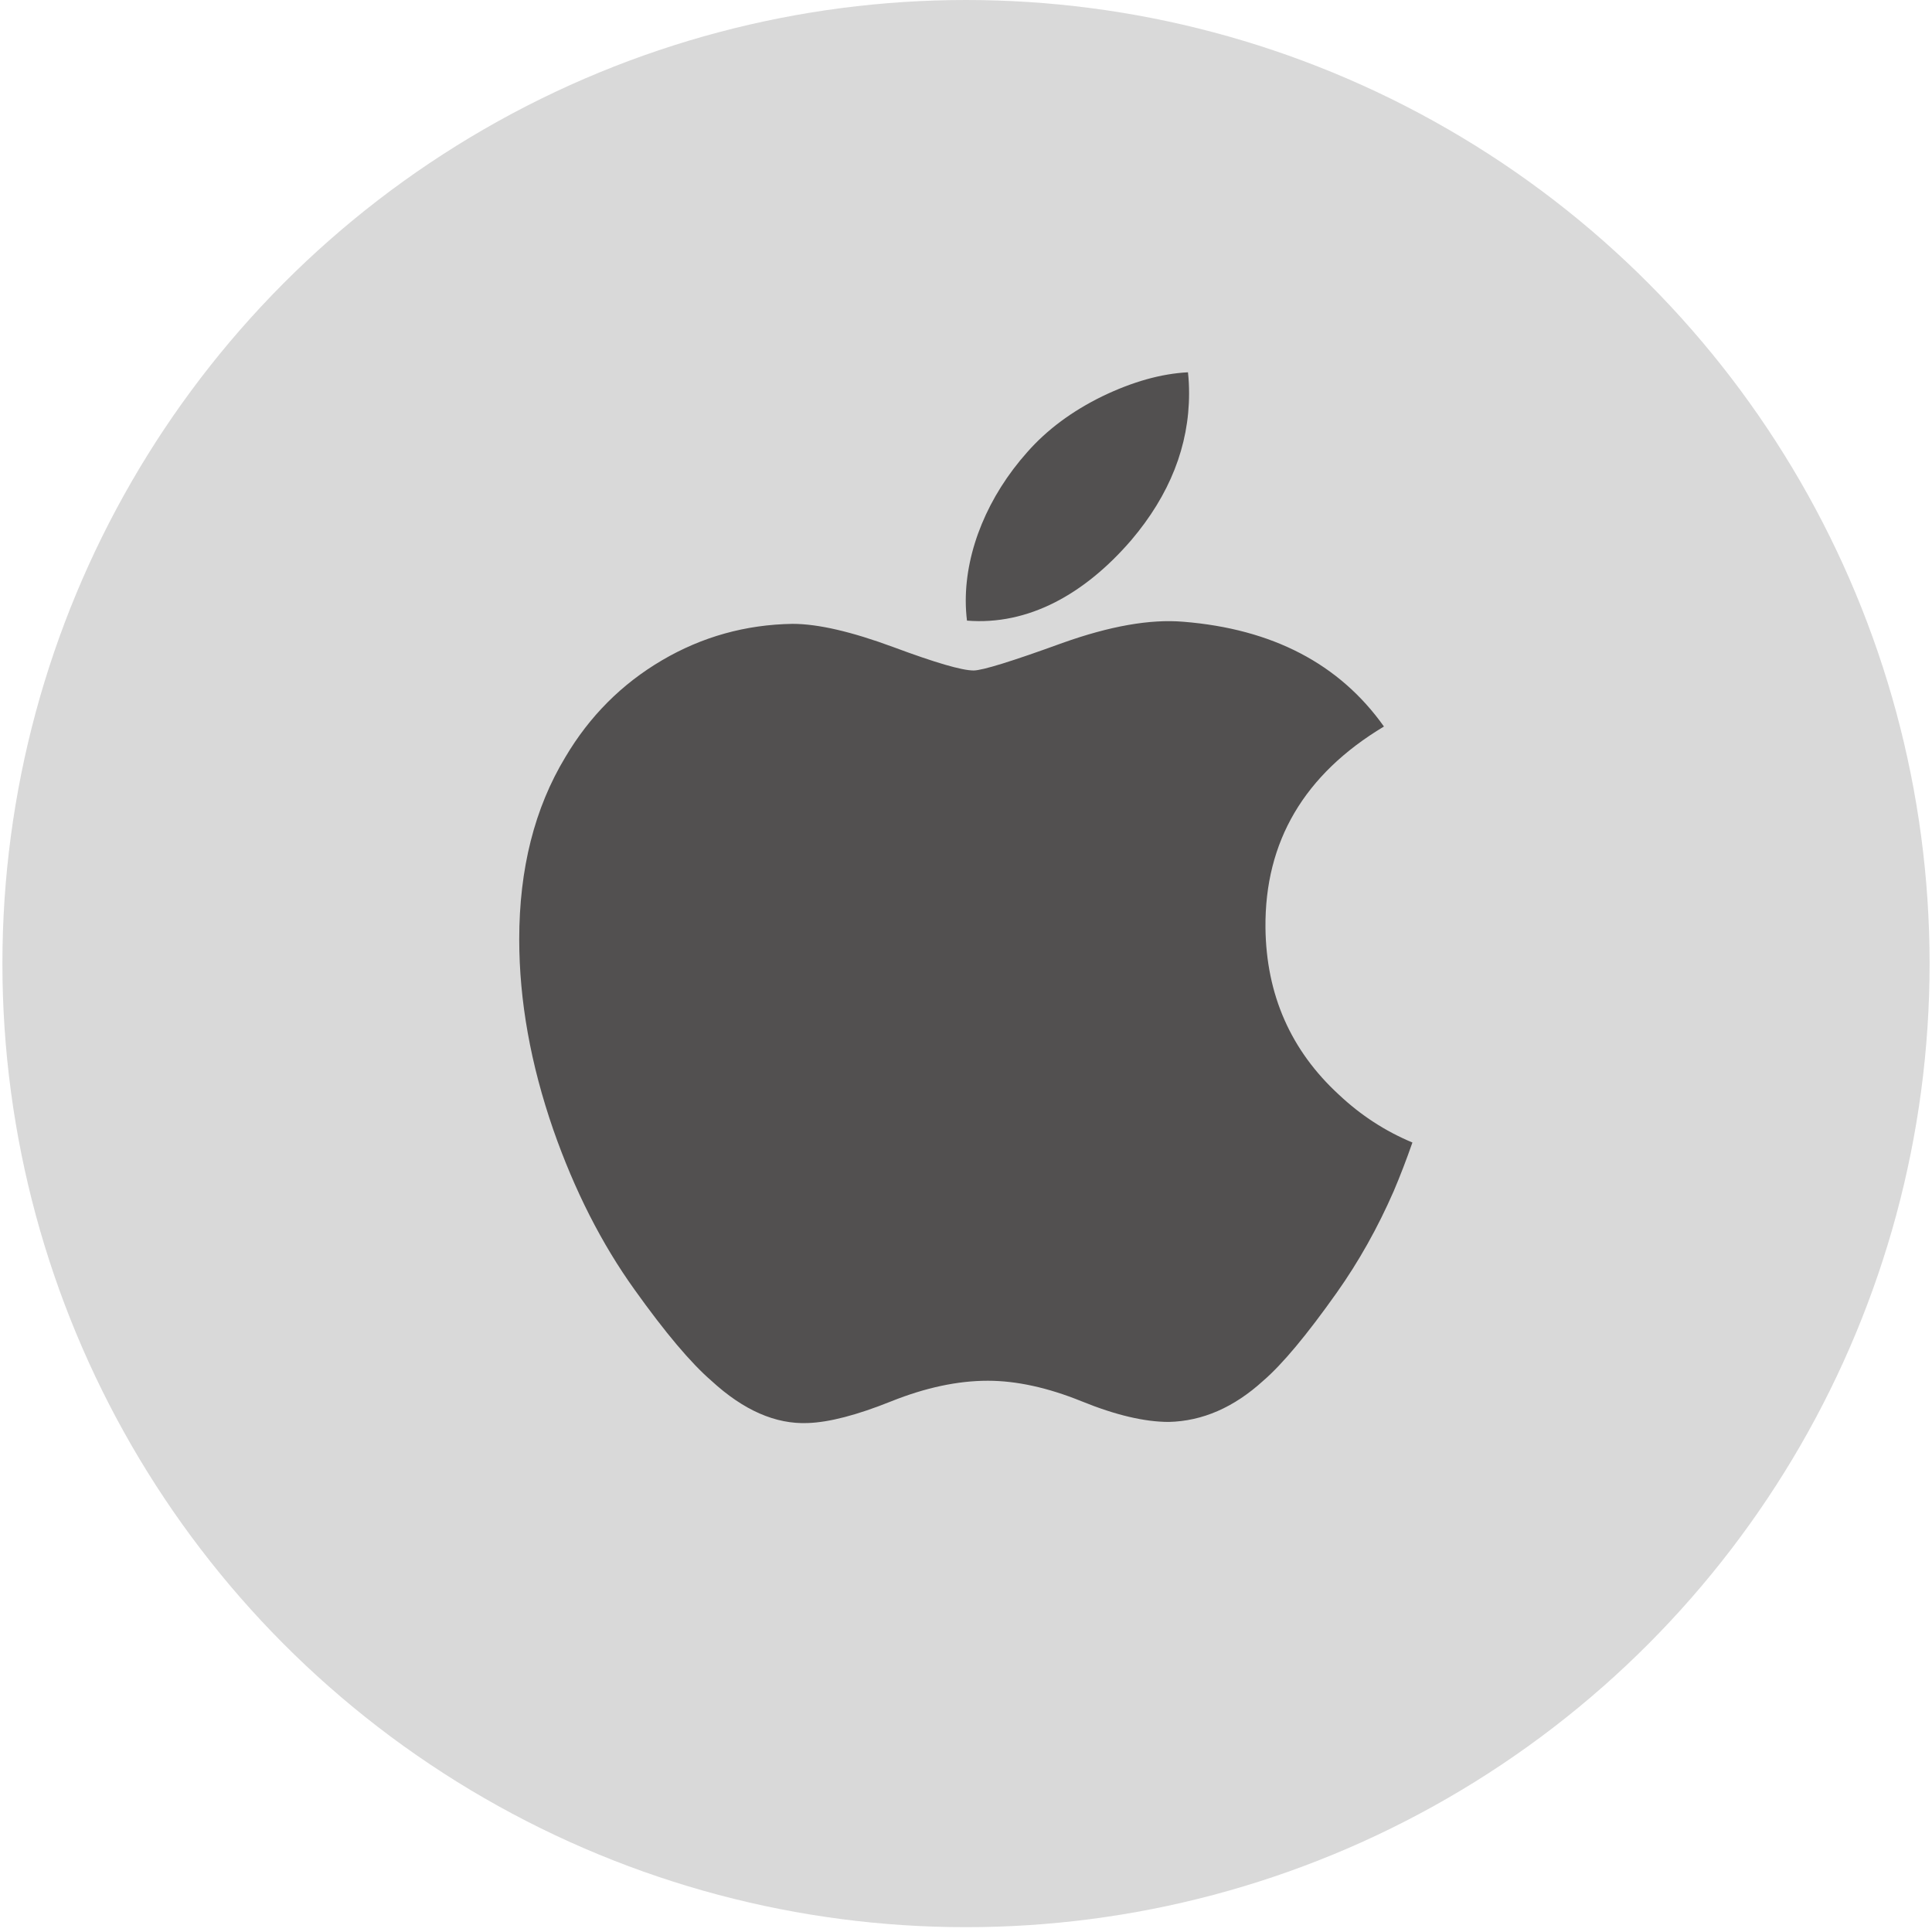 <svg width="73" height="73" viewBox="0 0 73 73" fill="none" xmlns="http://www.w3.org/2000/svg">
<circle cx="36.5" cy="36.409" r="36.409" fill="#D9D9D9"/>
<g clip-path="url(#clip0_9280_9858)">
<path d="M52.66 45.009C52.054 46.397 51.337 47.673 50.506 48.847C49.373 50.448 48.446 51.556 47.731 52.171C46.623 53.18 45.436 53.697 44.165 53.727C43.252 53.727 42.152 53.47 40.871 52.948C39.585 52.428 38.404 52.171 37.324 52.171C36.191 52.171 34.977 52.428 33.677 52.948C32.376 53.47 31.327 53.742 30.526 53.769C29.307 53.82 28.092 53.288 26.879 52.171C26.105 51.502 25.137 50.355 23.977 48.73C22.732 46.995 21.709 44.982 20.907 42.688C20.049 40.211 19.619 37.811 19.619 35.488C19.619 32.827 20.199 30.532 21.361 28.609C22.274 27.064 23.489 25.846 25.01 24.951C26.531 24.057 28.174 23.601 29.944 23.572C30.912 23.572 32.182 23.869 33.76 24.452C35.333 25.037 36.343 25.334 36.786 25.334C37.117 25.334 38.24 24.987 40.142 24.295C41.941 23.653 43.46 23.388 44.704 23.492C48.075 23.762 50.608 25.079 52.292 27.451C49.277 29.261 47.786 31.797 47.815 35.049C47.843 37.583 48.77 39.691 50.593 41.365C51.419 42.142 52.341 42.742 53.368 43.169C53.145 43.808 52.91 44.421 52.66 45.009ZM44.929 14.861C44.929 16.847 44.197 18.701 42.738 20.417C40.977 22.457 38.847 23.636 36.537 23.45C36.508 23.212 36.491 22.961 36.491 22.698C36.491 20.791 37.328 18.751 38.815 17.083C39.558 16.239 40.502 15.537 41.647 14.976C42.79 14.425 43.871 14.119 44.887 14.067C44.917 14.333 44.929 14.598 44.929 14.861V14.861Z" fill="#525050"/>
</g>
<defs>
<clipPath id="clip0_9280_9858">
<rect width="39.705" height="39.705" fill="white" transform="translate(16.641 14.067)"/>
</clipPath>
</defs>
</svg>
